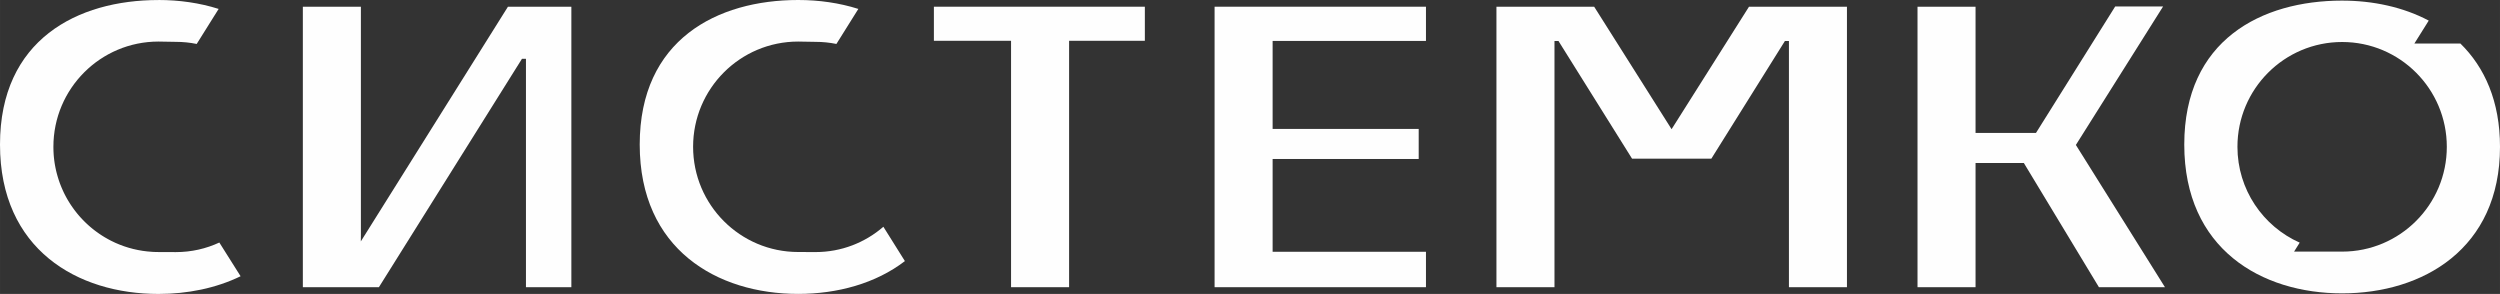 <?xml version="1.0" encoding="UTF-8"?> <svg xmlns="http://www.w3.org/2000/svg" xmlns:xlink="http://www.w3.org/1999/xlink" xmlns:xodm="http://www.corel.com/coreldraw/odm/2003" xml:space="preserve" width="89.037mm" height="10.468mm" version="1.1" style="shape-rendering:geometricPrecision; text-rendering:geometricPrecision; image-rendering:optimizeQuality; fill-rule:evenodd; clip-rule:evenodd" viewBox="0 0 3381.98 397.62"><rect x="0" y="0" width="3381.98" height="397.62" fill="#333333" stroke="none"/> <defs> <style type="text/css"> .fil0 {fill:#FEFEFE} </style> </defs> <g id="Слой_x0020_1">  <path class="fil0" d="M3168.42 0.83c41.6,0 82.49,8.68 117.17,27.03l-19.44 31.04 62.29 0c32.75,32.07 53.55,78.08 53.55,139.7 0,138.04 -104.33,198.26 -213.57,198.26 -109.24,0 -213.56,-60 -213.56,-201.29 0,-141.29 104.32,-194.75 213.56,-194.75l0 0zm0 55.99c78.21,0 141.62,63.48 141.62,141.79 0,78.3 -63.41,141.78 -141.62,141.78 -0.55,0 -1.11,-0.01 -1.66,-0.02l-0.02 0.03 -63.33 0 7.61 -12.15c-49.61,-22.05 -84.22,-71.8 -84.22,-129.64 0,-78.3 63.41,-141.79 141.62,-141.79l0 0z"></path> <path class="fil0" d="M214.4 0c28.01,0 55.68,3.92 81.37,12.06l-29.68 47.4c-9.12,-1.87 -18.51,-2.84 -28.17,-2.84 -7.93,0 -15.68,-0.4 -23.52,-0.4 -78.51,0 -142.17,63.73 -142.17,142.33 0,1.11 0.03,2.17 0.05,3.26l0.02 1.04c0.02,0.82 0.05,1.65 0.09,2.48l0.05 0.83c0.05,1.09 0.12,2.2 0.19,3.29l0.02 0.33c0.09,0.97 0.17,1.96 0.26,2.93l0.09 0.87c0.09,0.87 0.19,1.75 0.3,2.62l0.07 0.66c0.14,1.06 0.28,2.13 0.45,3.17l0.12 0.78c0.14,0.81 0.26,1.61 0.4,2.43l0.19 0.97c0.14,0.82 0.3,1.68 0.47,2.5l0.14 0.69c0.19,1.01 0.43,2.03 0.66,3.02l0.19 0.85c0.19,0.78 0.38,1.56 0.57,2.34l0.24 0.9c0.24,0.92 0.5,1.85 0.76,2.74l0.07 0.31c0.28,0.99 0.59,1.99 0.9,2.98l0.28 0.9c0.21,0.73 0.45,1.44 0.68,2.17l0.31 0.95c0.33,0.97 0.66,1.91 1.01,2.88l0.12 0.31c0.33,0.88 0.66,1.73 0.99,2.58l0.38 0.97c0.28,0.68 0.54,1.35 0.82,2.01l0.4 0.95c0.38,0.9 0.78,1.84 1.2,2.74l0.26 0.57c0.33,0.76 0.68,1.51 1.04,2.27l0.43 0.9c0.33,0.66 0.66,1.33 0.99,1.99 0.14,0.28 0.28,0.59 0.45,0.87 0.43,0.85 0.9,1.7 1.34,2.58 0.17,0.28 0.33,0.59 0.5,0.9 0.33,0.59 0.66,1.18 0.99,1.77l0.57 1.01c0.4,0.66 0.78,1.3 1.18,1.96l0.4 0.66c0.49,0.85 1.01,1.66 1.53,2.48l0.59 0.92c0.36,0.57 0.73,1.11 1.09,1.66l0.69 1.02c0.4,0.59 0.82,1.2 1.25,1.8l0.71 1.01c0.47,0.66 0.96,1.33 1.44,1.99l0.71 0.95c0.4,0.5 0.78,1.02 1.18,1.51l0.73 0.95c0.54,0.69 1.11,1.39 1.65,2.08l0.71 0.85c0.45,0.52 0.9,1.06 1.35,1.58l0.82 0.97c0.4,0.45 0.83,0.92 1.25,1.39l0.8 0.9c0.62,0.66 1.23,1.35 1.87,2.01 0.31,0.31 0.59,0.62 0.9,0.92 0.4,0.43 0.8,0.82 1.2,1.23l0.99 1c0.4,0.4 0.78,0.78 1.18,1.16 0.33,0.33 0.69,0.66 1.02,0.97 0.66,0.64 1.32,1.25 2.01,1.87 0.28,0.26 0.59,0.54 0.87,0.81 0.45,0.4 0.87,0.78 1.35,1.18 0.33,0.31 0.71,0.62 1.04,0.92 0.45,0.38 0.9,0.73 1.32,1.11 0.47,0.4 0.95,0.78 1.42,1.19 0.54,0.45 1.09,0.9 1.65,1.32 0.38,0.31 0.76,0.59 1.14,0.9 0.43,0.33 0.85,0.64 1.27,0.97 0.38,0.28 0.76,0.59 1.16,0.87 0.47,0.35 0.95,0.68 1.44,1.04 0.59,0.43 1.2,0.85 1.8,1.28 0.45,0.33 0.9,0.64 1.37,0.97 0.43,0.28 0.85,0.57 1.28,0.85 0.43,0.28 0.85,0.57 1.28,0.85l1.2 0.78c0.64,0.4 1.25,0.78 1.89,1.18 0.52,0.31 1.04,0.62 1.56,0.95 0.47,0.28 0.95,0.57 1.42,0.82 0.45,0.26 0.9,0.5 1.35,0.76l1.27 0.73c0.47,0.26 0.92,0.49 1.39,0.76 0.76,0.43 1.53,0.83 2.31,1.23 0.43,0.21 0.87,0.43 1.3,0.66 0.47,0.24 0.95,0.47 1.42,0.68 0.45,0.24 0.92,0.45 1.37,0.66 0.47,0.24 0.97,0.45 1.46,0.69 0.43,0.21 0.85,0.4 1.28,0.62 15.32,6.88 32.09,11.13 49.73,12.17l0.12 0.02c0.66,0.02 1.3,0.07 1.96,0.09 0.76,0.02 1.51,0.07 2.27,0.09l0.85 0.02c1.09,0.02 2.2,0.05 3.3,0.05 7.86,0 15.68,0.09 23.52,0.09 21.01,0 40.92,-4.63 58.82,-12.95l28.76 45.6c-33.37,16.24 -71.93,23.95 -111.1,23.95 -109.66,0 -214.38,-60.23 -214.38,-202.1 0,-141.84 104.72,-195.5 214.38,-195.5l0.02 -0.02z"></path> <polygon class="fil0" points="2808.23,196.09 2928.75,388.52 2839.42,388.52 2737.84,220.49 2672.52,220.49 2672.52,388.52 2594.01,388.52 2594.01,9.08 2672.52,9.08 2672.52,179.83 2754.27,179.83 2861.45,8.72 2926.25,8.72 2808.23,196.09 "></polygon> <polygon class="fil0" points="2382.13,9.08 2430.73,9.08 2498.55,9.08 2498.55,388.52 2420.06,388.52 2420.06,55.48 2414.62,55.48 2315.07,214.67 2207.85,214.67 2108.3,55.48 2102.89,55.48 2102.89,388.52 2024.37,388.52 2024.37,9.08 2091.89,9.08 2140.79,9.08 2156.58,9.08 2261.31,174.77 2366.03,9.08 2382.13,9.08 "></polygon> <polygon class="fil0" points="1721.59,55.37 1721.59,174.41 1919.2,174.41 1919.2,215.07 1721.59,215.07 1721.59,340.6 1929.03,340.6 1929.03,388.52 1643.08,388.52 1643.08,9.08 1929.03,9.08 1929.03,55.37 1721.59,55.37 "></polygon> <polygon class="fil0" points="1548.74,55.18 1446.26,55.18 1446.26,388.52 1367.75,388.52 1367.75,55.18 1263.36,55.18 1263.36,9.08 1548.74,9.08 1548.74,55.18 "></polygon> <polygon class="fil0" points="711.5,388.52 711.5,79.55 706.1,79.55 512.56,388.52 409.68,388.52 409.68,9.08 488.2,9.08 488.2,318.05 488.1,326.58 687.13,9.08 772.92,9.08 772.92,388.52 711.5,388.52 "></polygon> <path class="fil0" d="M1079.79 0c28,0 55.68,3.92 81.37,12.06l-29.68 47.4c-9.12,-1.87 -18.51,-2.84 -28.17,-2.84 -7.93,0 -15.7,-0.4 -23.52,-0.4 -78.54,0 -142.17,63.73 -142.17,142.33 0,78.62 63.66,142.36 142.17,142.36 7.86,0 15.68,0.09 23.52,0.09 35.04,0 67.08,-12.91 91.71,-34.25l29.11 46.45c-39.43,30.26 -91.31,44.39 -144.34,44.39 -109.66,0 -214.4,-60.23 -214.4,-202.07 0,-141.86 104.74,-195.52 214.4,-195.52z"></path> </g> </svg> 